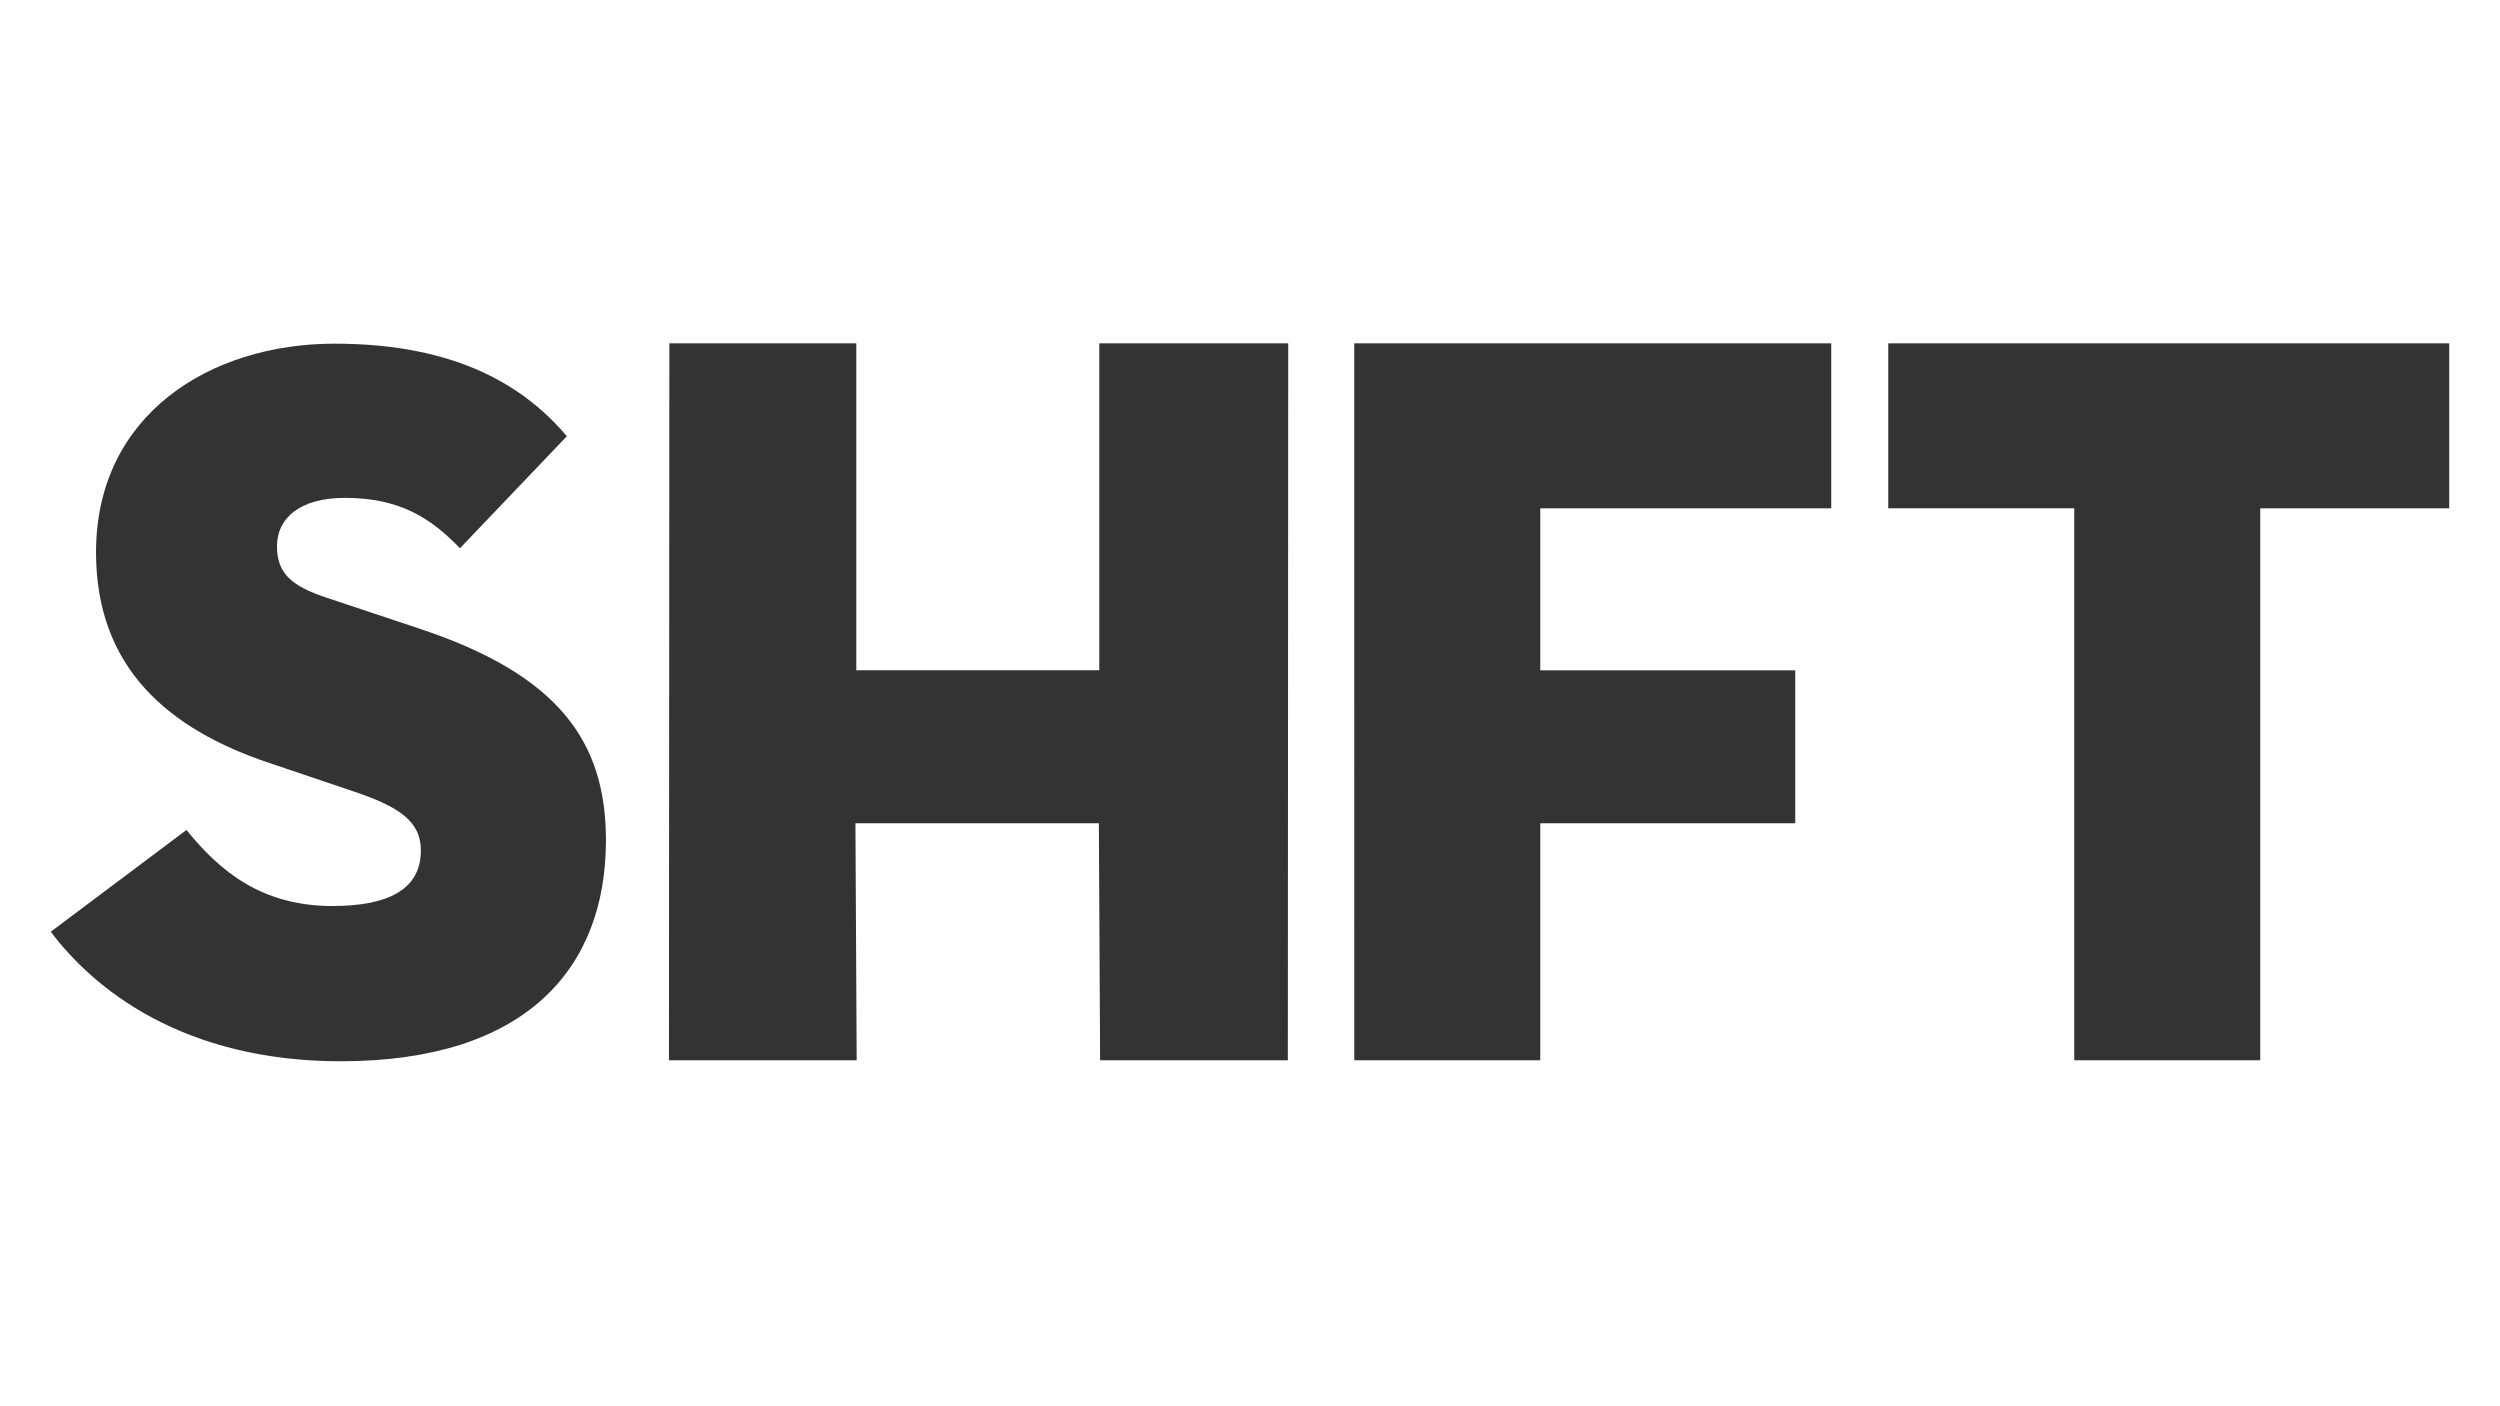 <?xml version="1.0" encoding="UTF-8"?><svg id="shftmask" xmlns="http://www.w3.org/2000/svg" viewBox="0 0 1920 1080"><rect x="0" y="0" width="1920" height="1080" fill="#333333" stroke="none"/><path id="shft" d="M0,0V1080H1920V0H0ZM261.65,815.05c-120.8,0-189.49-55.27-222.65-99.48l104.22-78.17c26.05,32.37,58.43,58.42,112.12,58.42,42.64,0,67.9-12.63,67.9-42.63,0-22.9-17.37-33.95-52.9-45.79l-63.16-21.32c-78.17-26.06-133.43-73.43-133.43-161.86,0-105.8,87.64-160.28,183.17-160.28s146.86,33.95,178.44,71.06l-82.11,86.06c-22.11-22.9-45.8-38.69-88.43-38.69-34.74,0-52.11,15.79-52.11,37.11s11.84,30.79,37.9,39.48l71.06,23.69c107.38,35.53,143.7,86.85,143.7,162.65,0,98.69-61.58,169.75-203.7,169.75Zm727.41-.76h-144.18l-.95-182.01h-186.95l.95,182.01h-144.17l.3-550.63h143.58v251.12h186.61v-251.12h145.11l-.3,550.63Zm417.34-423.91h-223.48v124.41h195.83v117.5h-195.83v182.01h-142.84V263.66h366.32v126.71Zm474.6,0h-145.14v423.91h-142.84V390.37h-142.84v-126.71h430.82v126.71Z" style="fill:#FFFFFF;"/></svg>